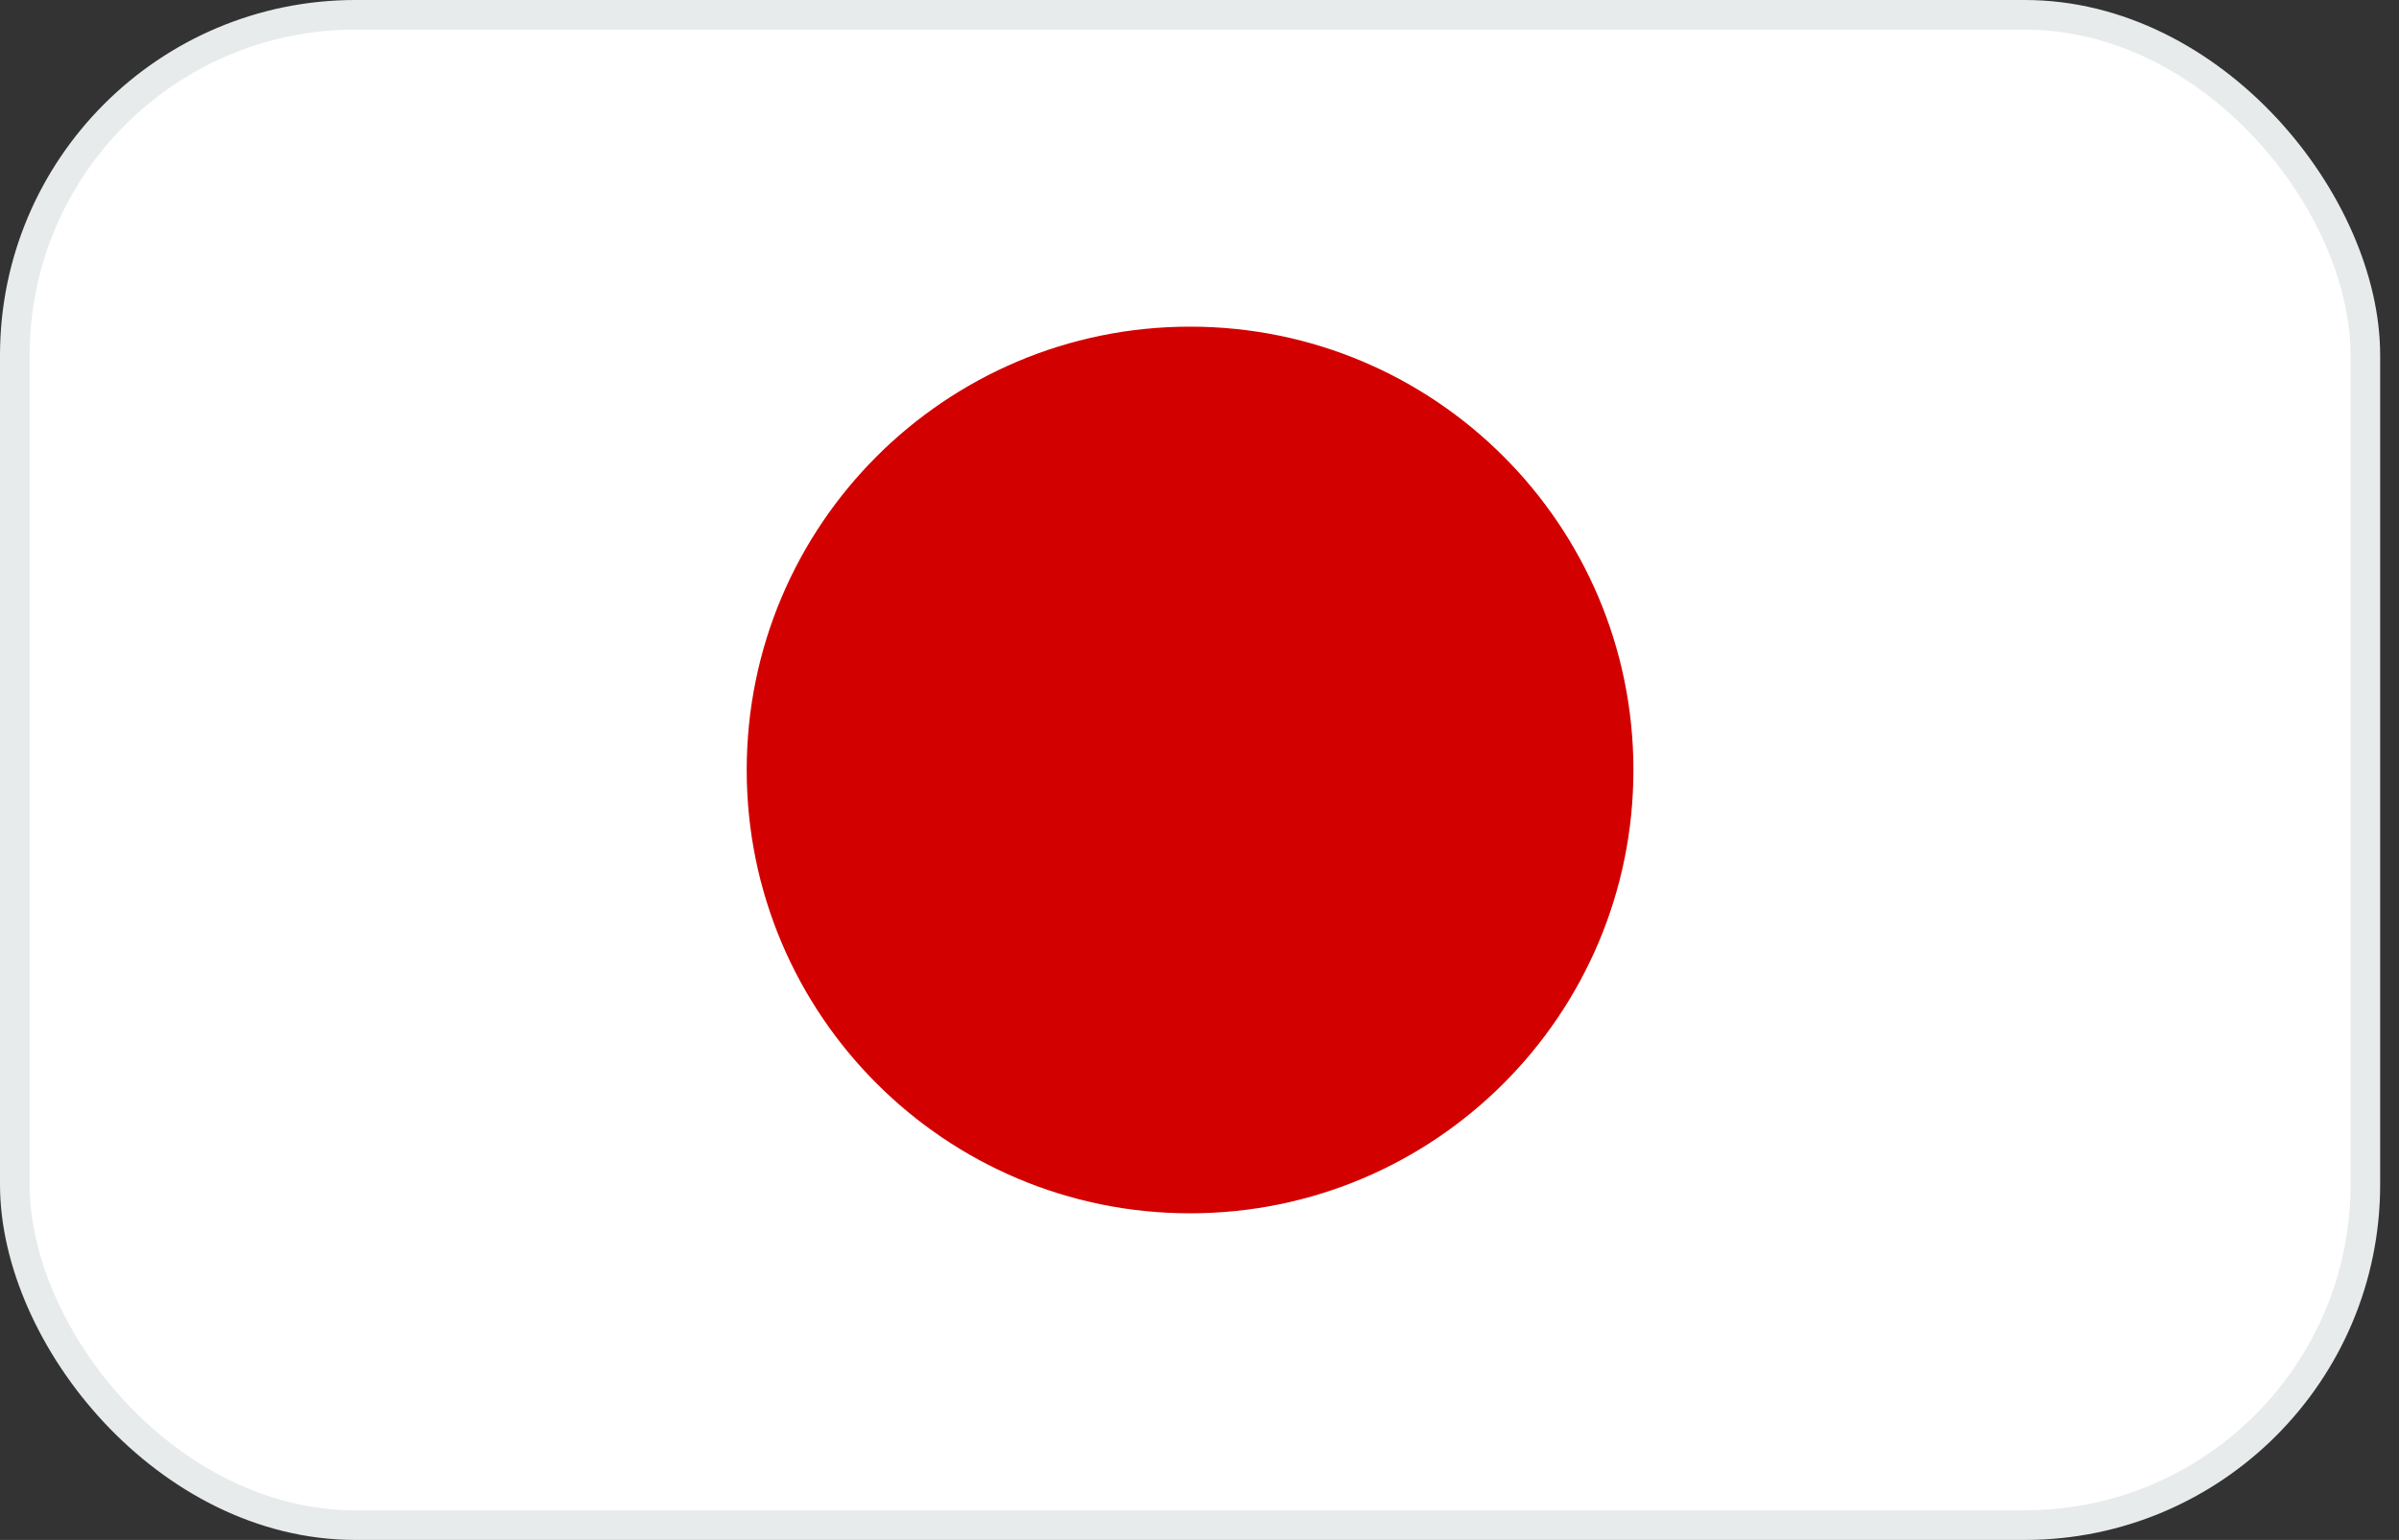 <svg width="81" height="52" viewBox="0 0 81 52" fill="none" xmlns="http://www.w3.org/2000/svg">
<rect x="0" y="0" width="81" height="52" fill="#333333" stroke="none"/>
<rect x="0.5" y="0.5" width="79.364" height="51" rx="11.5" fill="white"/>
<rect x="0.5" y="0.5" width="79.364" height="51" rx="11.5" stroke="#E7EBEC"/>
<path d="M40.182 40.97C48.449 40.97 55.151 34.267 55.151 26C55.151 17.732 48.449 11.03 40.182 11.03C31.914 11.03 25.212 17.732 25.212 26C25.212 34.267 31.914 40.97 40.182 40.97Z" fill="#D30000"/>
</svg>
